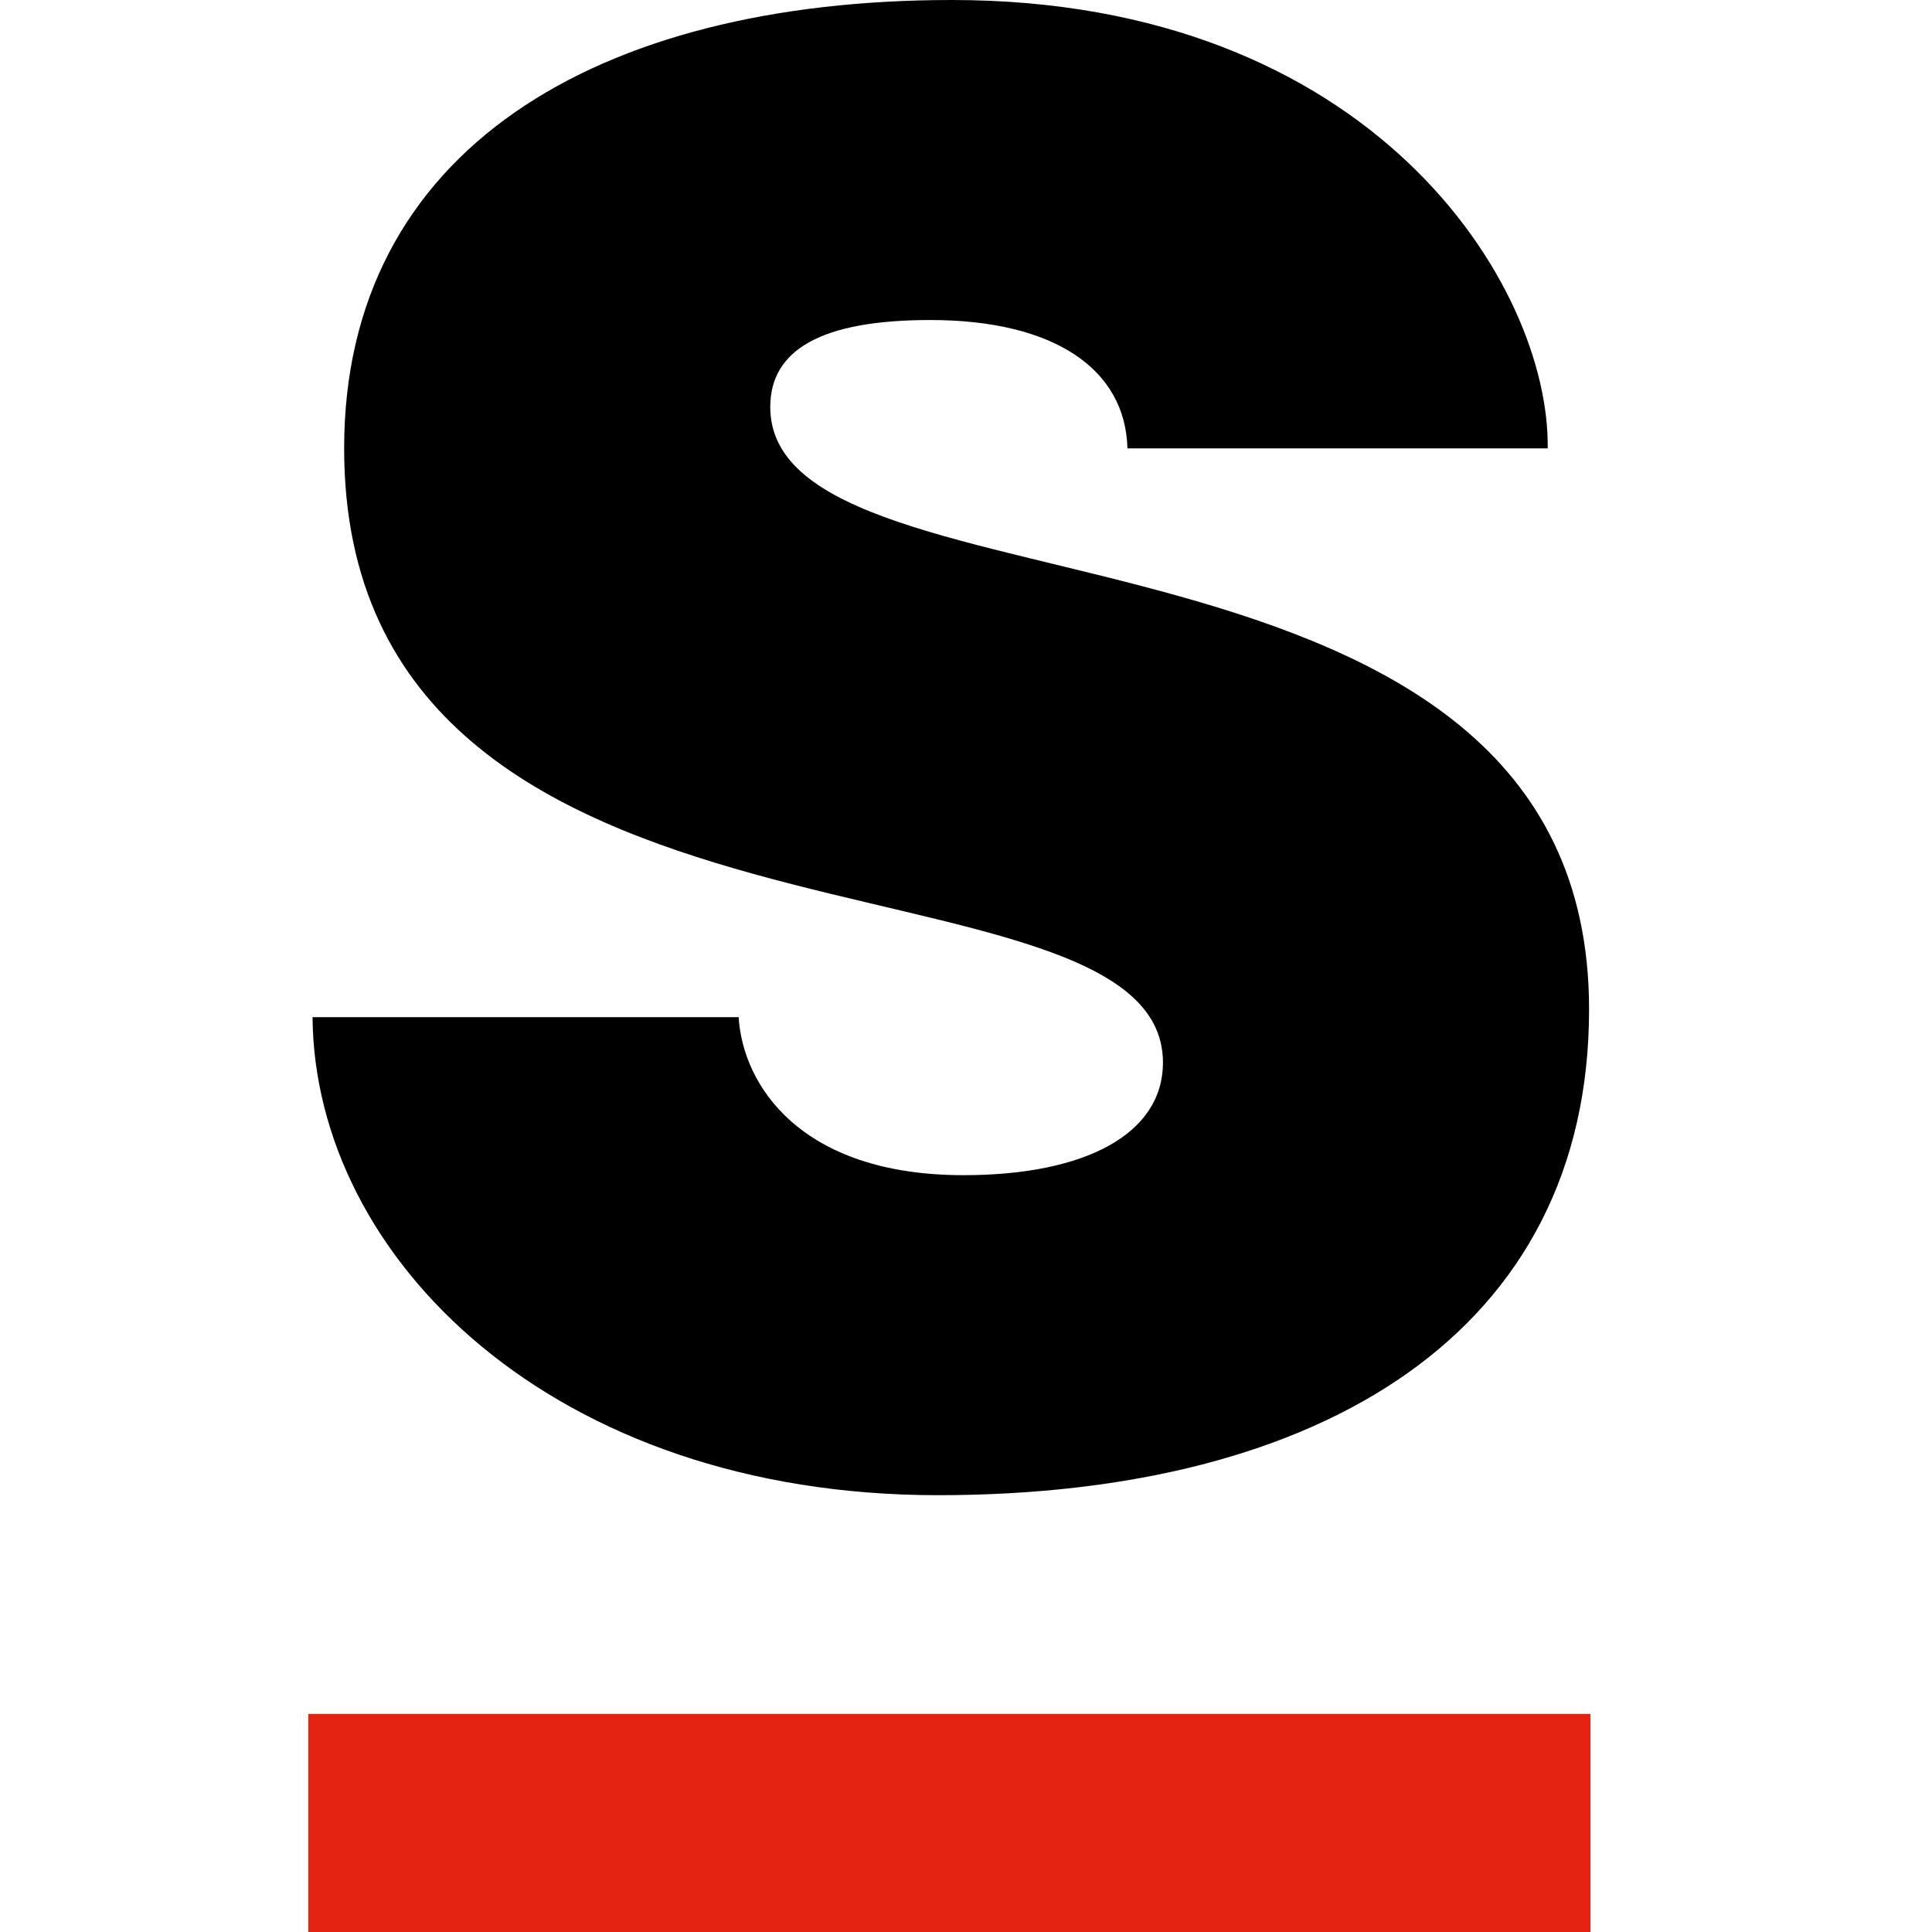<svg xmlns="http://www.w3.org/2000/svg" version="1.1" xmlns:xlink="http://www.w3.org/1999/xlink" xmlns:svgjs="http://svgjs.dev/svgjs" width="1000" height="1000"><style>
    #light-icon {
      display: inline;
    }
    #dark-icon {
      display: none;
    }

    @media (prefers-color-scheme: dark) {
      #light-icon {
        display: none;
      }
      #dark-icon {
        display: inline;
      }
    }
  </style><g id="light-icon"><svg xmlns="http://www.w3.org/2000/svg" version="1.1" xmlns:xlink="http://www.w3.org/1999/xlink" xmlns:svgjs="http://svgjs.dev/svgjs" width="1000" height="1000"><g><g transform="matrix(21.277,0,0,21.277,159.574,0)"><svg xmlns="http://www.w3.org/2000/svg" version="1.1" xmlns:xlink="http://www.w3.org/1999/xlink" xmlns:svgjs="http://svgjs.dev/svgjs" width="32" height="47"><svg width="32" height="47" viewBox="0 0 32 47" fill="none" xmlns="http://www.w3.org/2000/svg">
<path d="M31.191 47V41.694H0V47H31.191Z" fill="#E42313"></path>
<path d="M19.927 10.907C19.878 8.983 18.152 7.785 15.127 7.785C12.489 7.785 11.238 8.507 11.238 9.901C11.238 15.33 31.157 11.869 31.157 24.553C31.157 32.382 24.679 36.373 15.318 36.373C5.957 36.373 0.152 30.605 0.103 24.744H10.469C10.567 26.379 11.954 28.588 15.941 28.588C18.917 28.588 20.791 27.577 20.791 25.849C20.791 20.277 0.872 24.165 0.872 10.907C0.872 3.652 7.016 0 15.656 0C25.88 0 30.2 6.916 30.151 10.907H19.927Z" fill="black"></path>
</svg></svg></g></g></svg></g><g id="dark-icon"><svg xmlns="http://www.w3.org/2000/svg" version="1.1" xmlns:xlink="http://www.w3.org/1999/xlink" xmlns:svgjs="http://svgjs.dev/svgjs" width="1000" height="1000"><g><g transform="matrix(21.277,0,0,21.277,159.574,0)"><svg xmlns="http://www.w3.org/2000/svg" version="1.1" xmlns:xlink="http://www.w3.org/1999/xlink" xmlns:svgjs="http://svgjs.dev/svgjs" width="32" height="47"><svg width="32" height="47" viewBox="0 0 32 47" fill="none" xmlns="http://www.w3.org/2000/svg">
<path d="M31.191 47V41.694H0V47H31.191Z" fill="#E42313"></path>
<path d="M19.927 10.907C19.878 8.983 18.152 7.785 15.127 7.785C12.489 7.785 11.238 8.507 11.238 9.901C11.238 15.33 31.157 11.869 31.157 24.553C31.157 32.382 24.679 36.373 15.318 36.373C5.957 36.373 0.152 30.605 0.103 24.744H10.469C10.567 26.379 11.954 28.588 15.941 28.588C18.917 28.588 20.791 27.577 20.791 25.849C20.791 20.277 0.872 24.165 0.872 10.907C0.872 3.652 7.016 0 15.656 0C25.88 0 30.2 6.916 30.151 10.907H19.927Z" fill="white"></path>
</svg></svg></g></g></svg></g></svg>